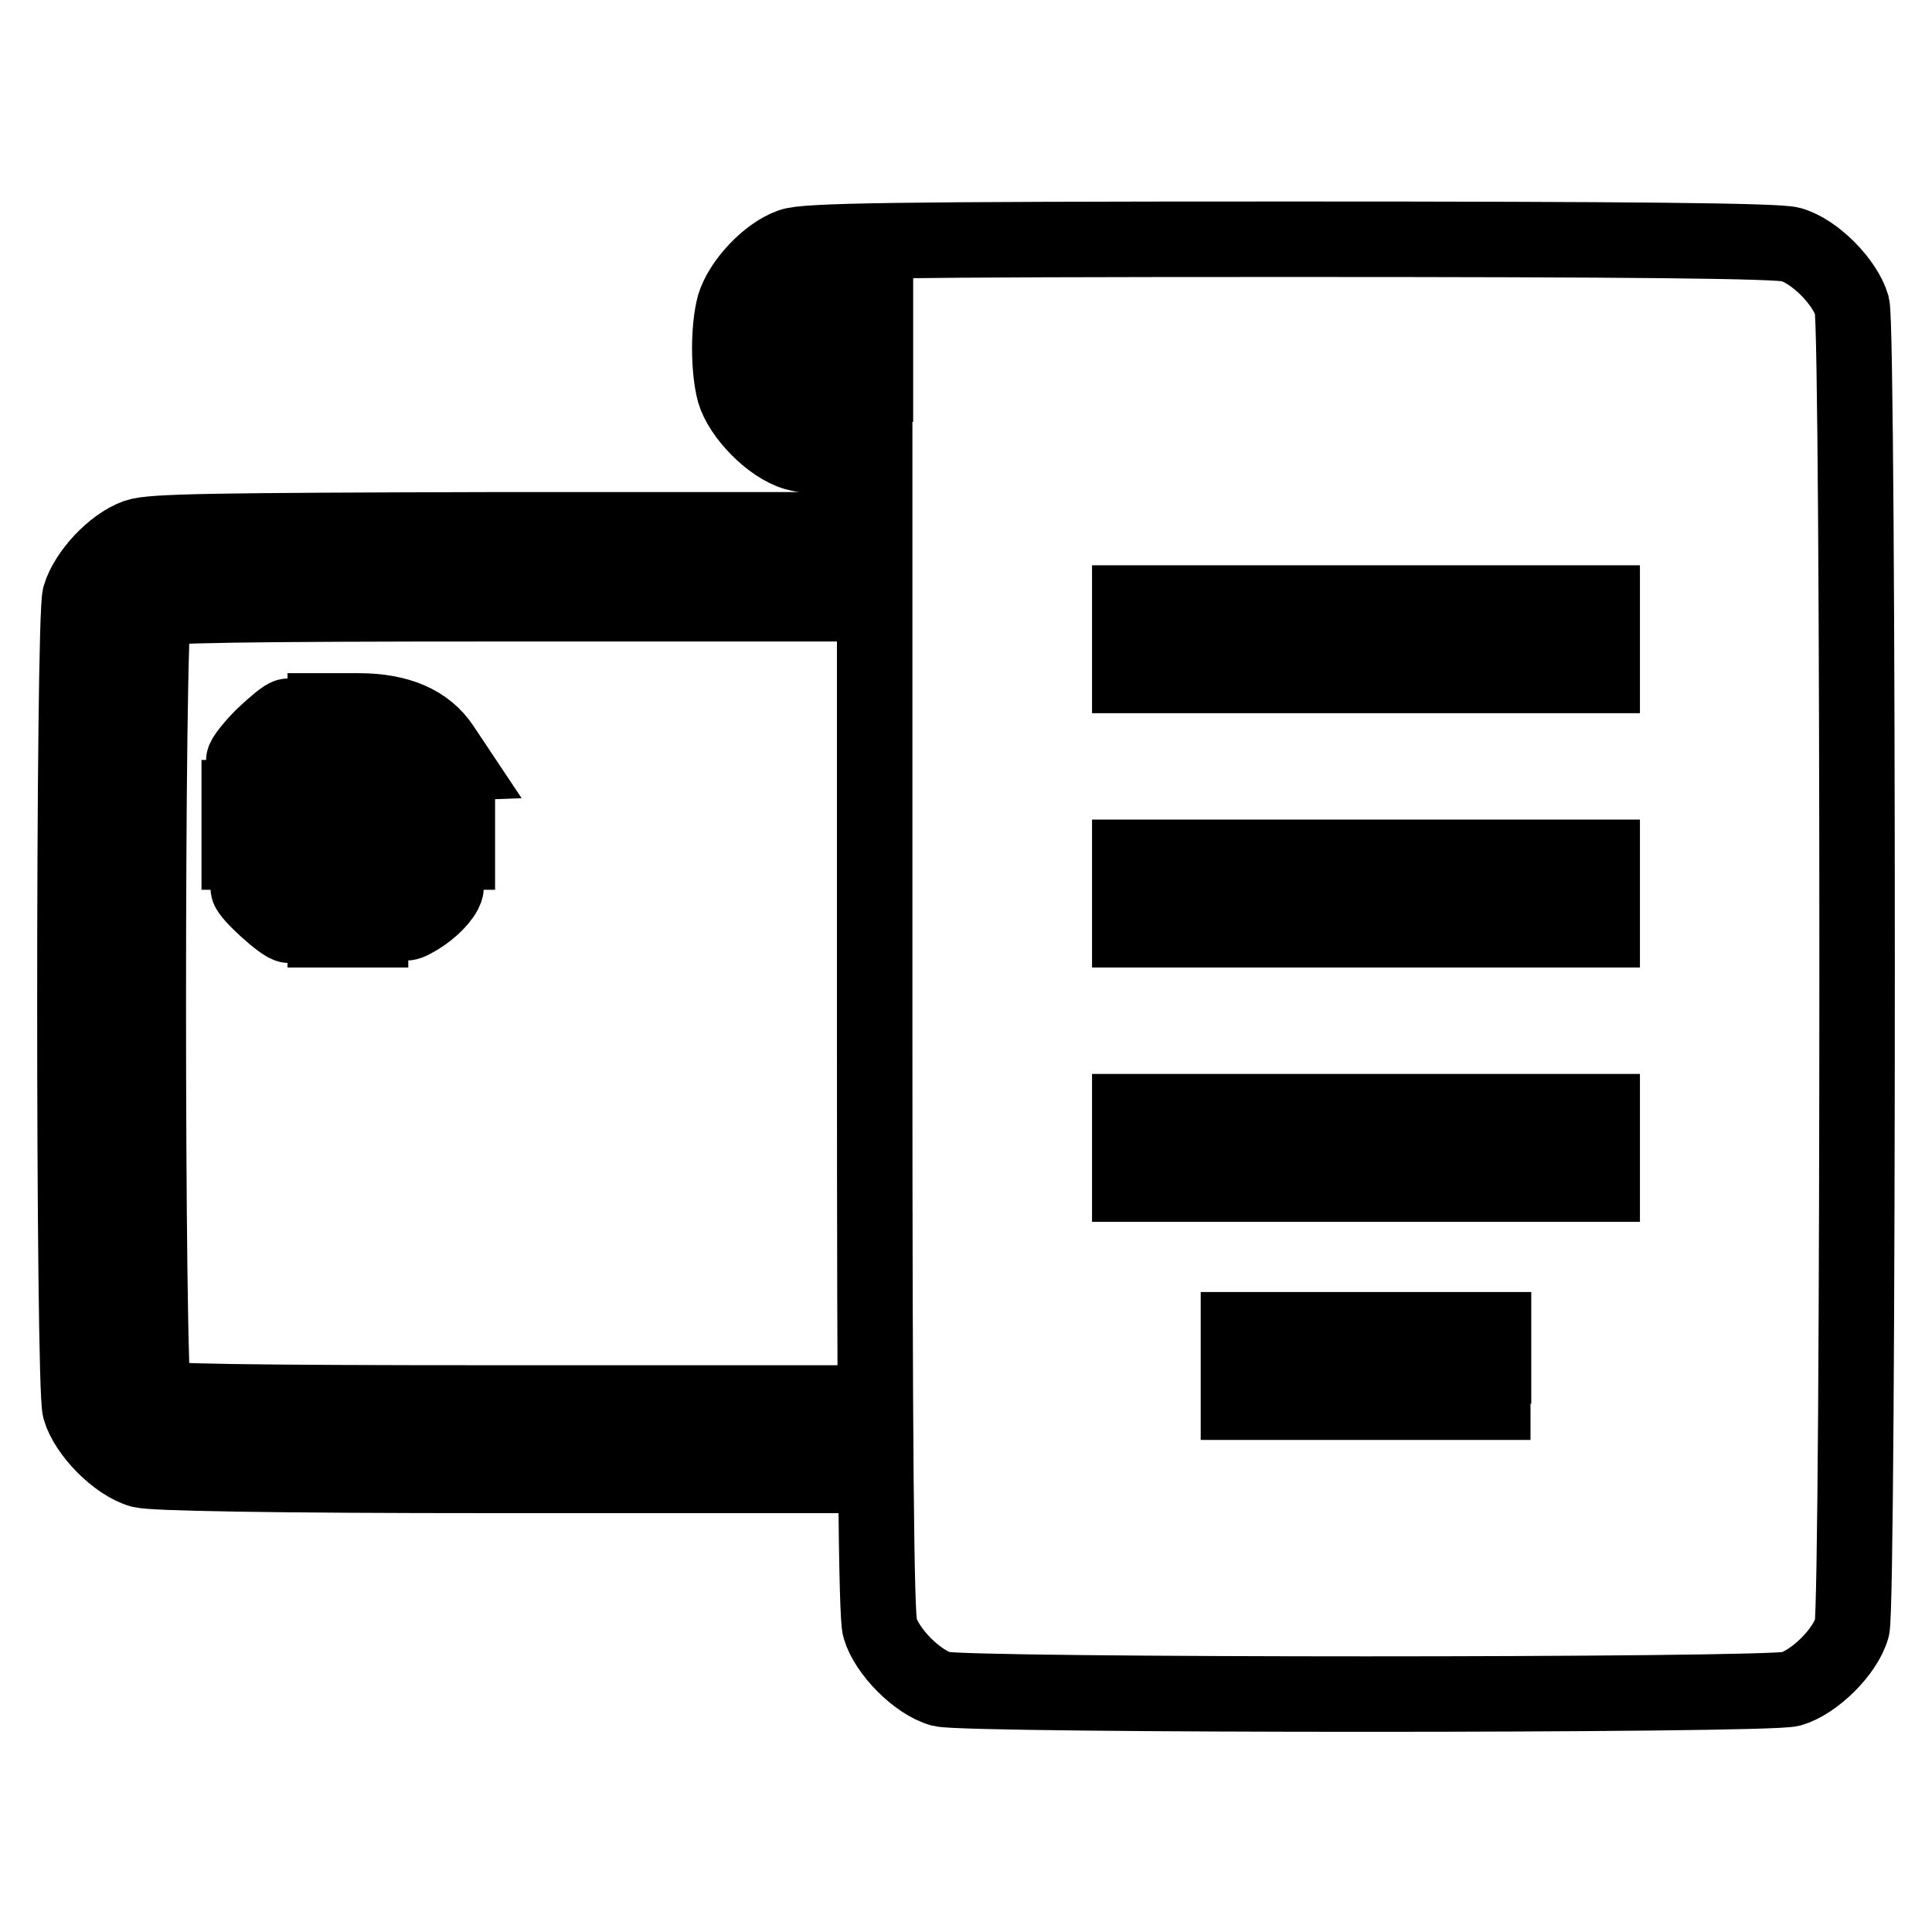 <?xml version="1.0" encoding="utf-8"?>
<!-- Svg Vector Icons : http://www.onlinewebfonts.com/icon -->
<!DOCTYPE svg PUBLIC "-//W3C//DTD SVG 1.1//EN" "http://www.w3.org/Graphics/SVG/1.1/DTD/svg11.dtd">
<svg version="1.1" xmlns="http://www.w3.org/2000/svg" xmlns:xlink="http://www.w3.org/1999/xlink" x="0px" y="0px" viewBox="0 0 256 256" enable-background="new 0 0 256 256" xml:space="preserve">
<g><g><g><path stroke-width="10" fill-opacity="0" stroke="#000000"  d="M104.8,32.6c-3.1,1.1-6.6,4.9-7.5,7.9c-0.8,3-0.8,8.3,0,11.4c0.9,3.1,4.9,7.2,8.1,8.1c1.3,0.4,4.2,0.7,6.5,0.7h4v76.3c0,54.1,0.2,77.1,0.7,78.7c0.9,3.1,4.9,7.2,8.1,8.1c3.4,0.9,109.2,0.9,112.6,0c3.1-0.9,7.2-4.9,8.1-8.1c0.9-3.4,0.9-171.7,0-175.2c-0.9-3.1-4.9-7.2-8.1-8.1c-1.7-0.5-21.2-0.7-66.2-0.7C117.6,31.7,106.8,31.9,104.8,32.6z M116,46.1v4.8h-4.1c-2.4,0-4.4-0.3-4.8-0.7c-0.4-0.4-0.7-2.2-0.7-4.1s0.3-3.7,0.7-4.1s2.4-0.7,4.8-0.7h4.1V46.1z M212.3,84.7v4.8H181h-31.3v-4.8v-4.8H181h31.3V84.7z M212.3,118.4v4.8H181h-31.3v-4.8v-4.8H181h31.3V118.4z M212.3,152.1v4.8H181h-31.3v-4.8v-4.8H181h31.3V152.1z M197.8,181v4.8H181h-16.9V181v-4.8H181h16.9V181z"/><path stroke-width="10" fill-opacity="0" stroke="#000000"  d="M18.1,71.1c-3.1,1.1-6.6,4.9-7.5,7.9c-0.9,3.3-0.9,104.4,0,107.7c0.9,3.1,4.9,7.2,8.1,8.1c1.7,0.4,16.3,0.7,47.4,0.7h45v-4.8v-4.8h-45c-34.2,0-45.2-0.2-45.7-0.7c-1-1-1-103.5,0-104.5c0.5-0.5,11.6-0.7,45.7-0.7h45V75v-4.8H65.9C28.4,70.3,20.1,70.4,18.1,71.1z"/><path stroke-width="10" fill-opacity="0" stroke="#000000"  d="M43.1,103.6v9.3h3h3v-5.7v-5.7l5.5-0.2l5.4-0.2l-1.4-2.1c-2.1-3.2-5.8-4.8-11.1-4.8h-4.4L43.1,103.6L43.1,103.6z"/><path stroke-width="10" fill-opacity="0" stroke="#000000"  d="M34.9,97.5c-1.4,1.4-2.6,2.9-2.6,3.3c0,0.4,1.3,0.7,3.3,0.7h3.3v-3.3c0-2-0.2-3.3-0.7-3.3C37.8,94.9,36.4,96.1,34.9,97.5z"/><path stroke-width="10" fill-opacity="0" stroke="#000000"  d="M31.7,109.3v3.6h3.6h3.6v-3.6v-3.6h-3.6h-3.6V109.3z"/><path stroke-width="10" fill-opacity="0" stroke="#000000"  d="M53.4,109.3v3.6H57h3.6v-3.6v-3.6H57h-3.6V109.3L53.4,109.3z"/><path stroke-width="10" fill-opacity="0" stroke="#000000"  d="M32.9,117.7c0,0.7,4.6,4.9,5.4,4.9c0.4,0,0.6-1.2,0.6-2.7v-2.7h-3C34.3,117.2,32.9,117.4,32.9,117.7z"/><path stroke-width="10" fill-opacity="0" stroke="#000000"  d="M43.1,120.2v3h3h3v-3v-3h-3h-3V120.2z"/><path stroke-width="10" fill-opacity="0" stroke="#000000"  d="M53.4,119.9c0,2.6,0.1,2.7,1.4,2c1.7-0.9,3.4-2.4,4.1-3.7c0.5-1,0.2-1.1-2.5-1.1h-3V119.9L53.4,119.9z"/></g></g></g>
</svg>